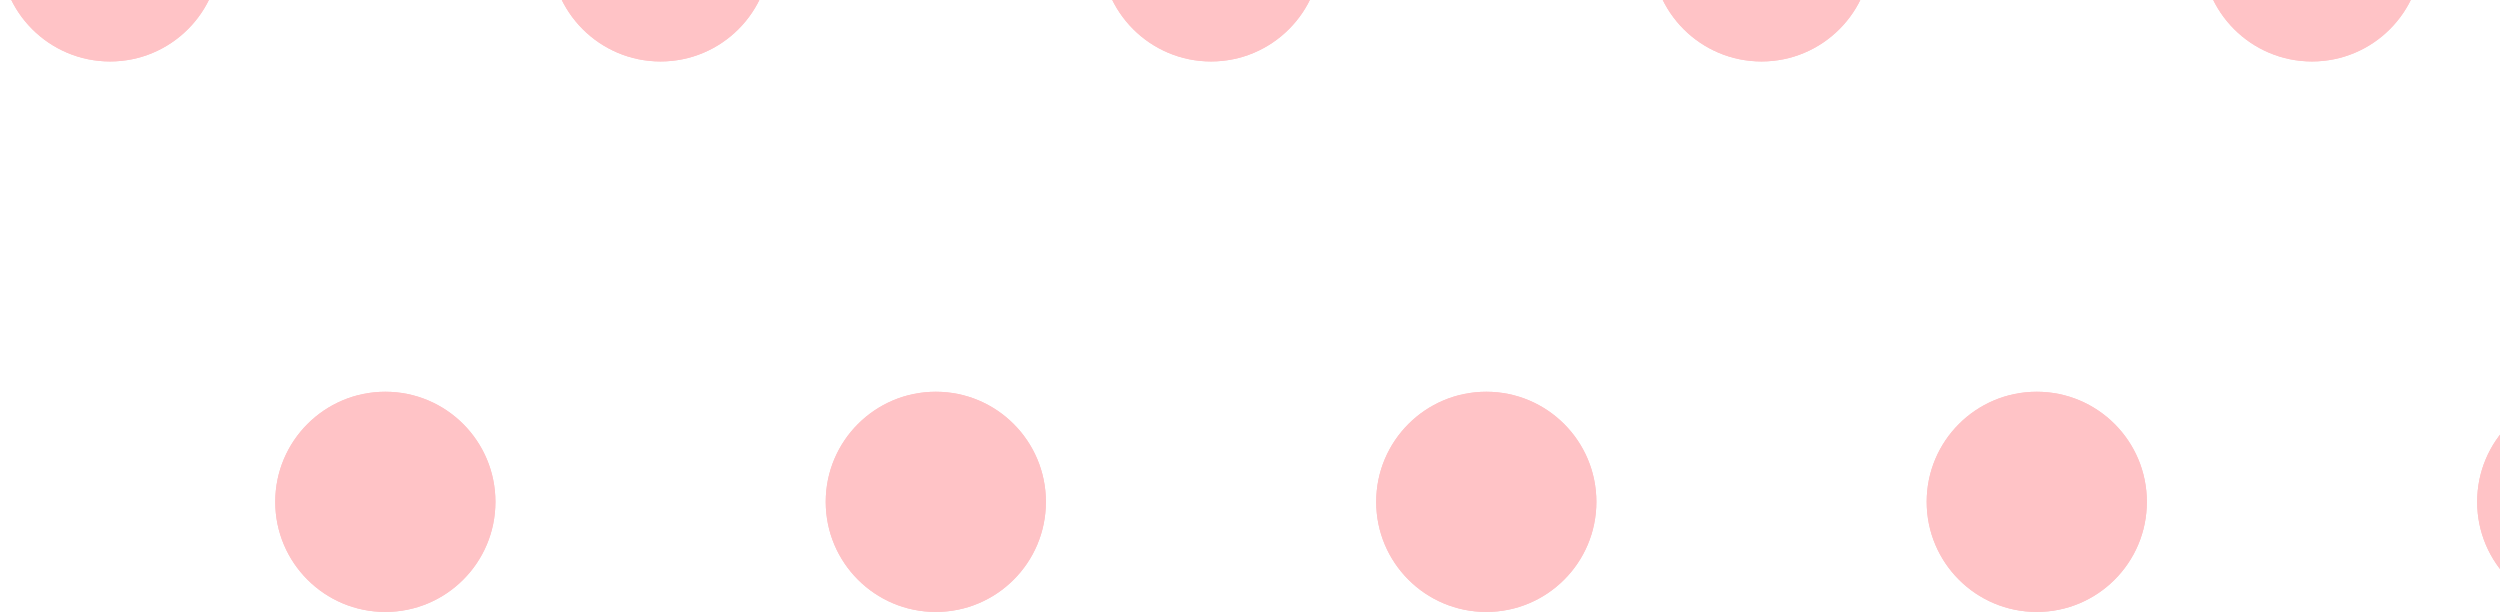<svg width="378" height="93" viewBox="0 0 378 93" fill="none" xmlns="http://www.w3.org/2000/svg">
<circle cx="16.646" cy="-7.354" r="16.646" fill="#FFC3C6"/>
<circle cx="16.646" cy="-7.354" r="16.646" fill="#FFC3C6"/>
<circle cx="99.879" cy="-7.354" r="16.646" fill="#FFC3C6"/>
<circle cx="99.879" cy="-7.354" r="16.646" fill="#FFC3C6"/>
<circle cx="183.112" cy="-7.354" r="16.646" fill="#FFC3C6"/>
<circle cx="183.112" cy="-7.354" r="16.646" fill="#FFC3C6"/>
<circle cx="266.344" cy="-7.354" r="16.646" fill="#FFC3C6"/>
<circle cx="266.344" cy="-7.354" r="16.646" fill="#FFC3C6"/>
<circle cx="349.576" cy="-7.354" r="16.646" fill="#FFC3C6"/>
<circle cx="349.576" cy="-7.354" r="16.646" fill="#FFC3C6"/>
<circle cx="58.263" cy="75.879" r="16.646" fill="#FFC3C6"/>
<circle cx="58.263" cy="75.879" r="16.646" fill="#FFC3C6"/>
<circle cx="141.495" cy="75.879" r="16.646" fill="#FFC3C6"/>
<circle cx="141.495" cy="75.879" r="16.646" fill="#FFC3C6"/>
<circle cx="224.727" cy="75.879" r="16.646" fill="#FFC3C6"/>
<circle cx="224.727" cy="75.879" r="16.646" fill="#FFC3C6"/>
<circle cx="307.96" cy="75.879" r="16.646" fill="#FFC3C6"/>
<circle cx="307.96" cy="75.879" r="16.646" fill="#FFC3C6"/>
<circle cx="391.192" cy="75.879" r="16.646" fill="#FFC3C6"/>
<circle cx="391.192" cy="75.879" r="16.646" fill="#FFC3C6"/>
</svg>
